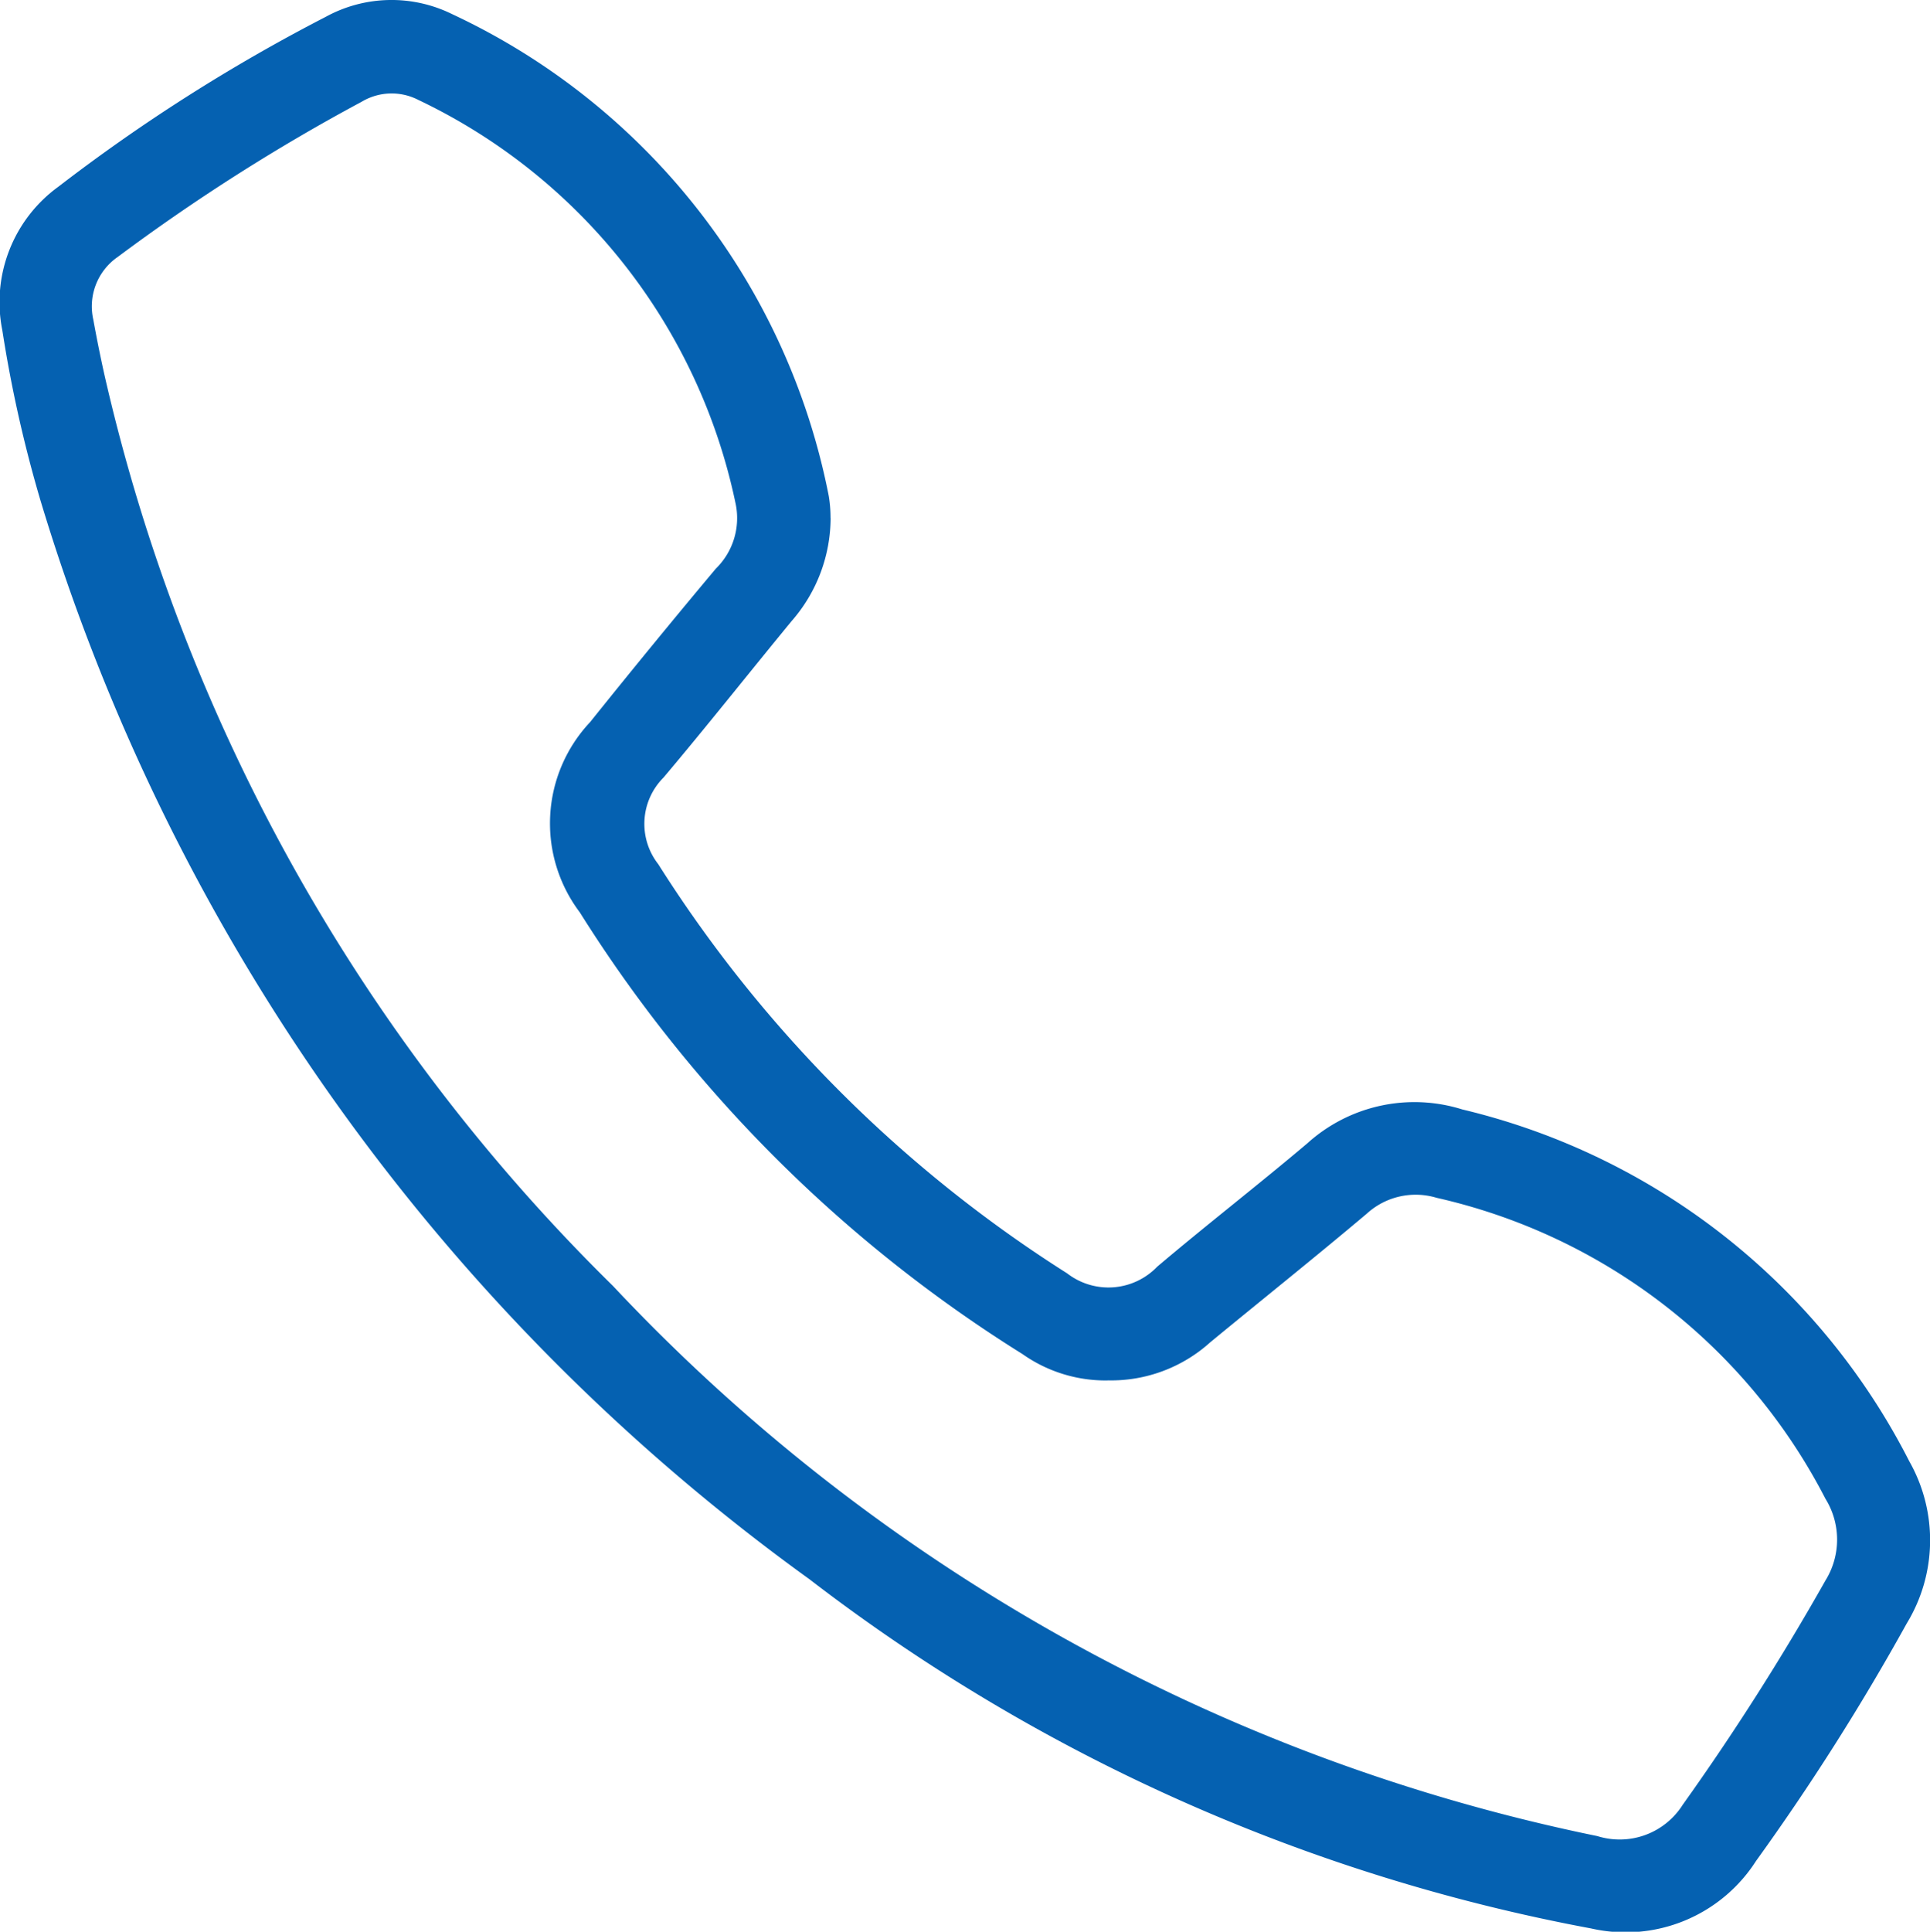 <svg id="Group_93985" data-name="Group 93985" xmlns="http://www.w3.org/2000/svg" xmlns:xlink="http://www.w3.org/1999/xlink" width="25.717" height="25.734" viewBox="0 0 25.717 25.734">
  <defs>
    <clipPath id="clip-path">
      <rect id="Rectangle_148209" data-name="Rectangle 148209" width="25.717" height="25.734" fill="none"/>
    </clipPath>
  </defs>
  <g id="Group_93984" data-name="Group 93984" clip-path="url(#clip-path)">
    <path id="Path_246950" data-name="Path 246950" d="M11.068,6.9a2.094,2.094,0,0,1-.519,1.373c-.571.694-1.129,1.4-1.708,2.086a.872.872,0,0,0-.07,1.153,17.566,17.566,0,0,0,5.448,5.451.9.9,0,0,0,1.2-.088c.659-.558,1.342-1.087,2-1.643a2.129,2.129,0,0,1,2.067-.452,9.033,9.033,0,0,1,5.955,4.687,2.13,2.13,0,0,1-.034,2.16A31.449,31.449,0,0,1,23.4,24.79a2.065,2.065,0,0,1-2.2.9,24.415,24.415,0,0,1-10.413-4.651A27.51,27.51,0,0,1,.539,6.666,17.372,17.372,0,0,1,.031,4.4,1.9,1.9,0,0,1,.778,2.487,23.476,23.476,0,0,1,4.341.224,1.824,1.824,0,0,1,6.024.188a8.99,8.99,0,0,1,5.019,6.418,1.772,1.772,0,0,1,.024.294M14.754,18.39a1.921,1.921,0,0,1-1.129-.351,18.564,18.564,0,0,1-5.9-5.886,1.968,1.968,0,0,1,.139-2.534q.826-1.031,1.675-2.044A.94.94,0,0,0,9.8,6.7,7.692,7.692,0,0,0,5.576,1.332a.777.777,0,0,0-.756.023A25.963,25.963,0,0,0,1.57,3.422a.8.8,0,0,0-.327.835q.066.364.146.725A24.7,24.7,0,0,0,8.167,17.13a24.812,24.812,0,0,0,13.118,7.33.994.994,0,0,0,1.139-.42,33.515,33.515,0,0,0,1.9-2.985,1.033,1.033,0,0,0,0-1.089,7.748,7.748,0,0,0-5.181-4.009.967.967,0,0,0-.933.213c-.687.579-1.389,1.14-2.083,1.711a1.971,1.971,0,0,1-1.365.508" transform="translate(0 0)" fill="#0561b1"/>
  </g>
</svg>
